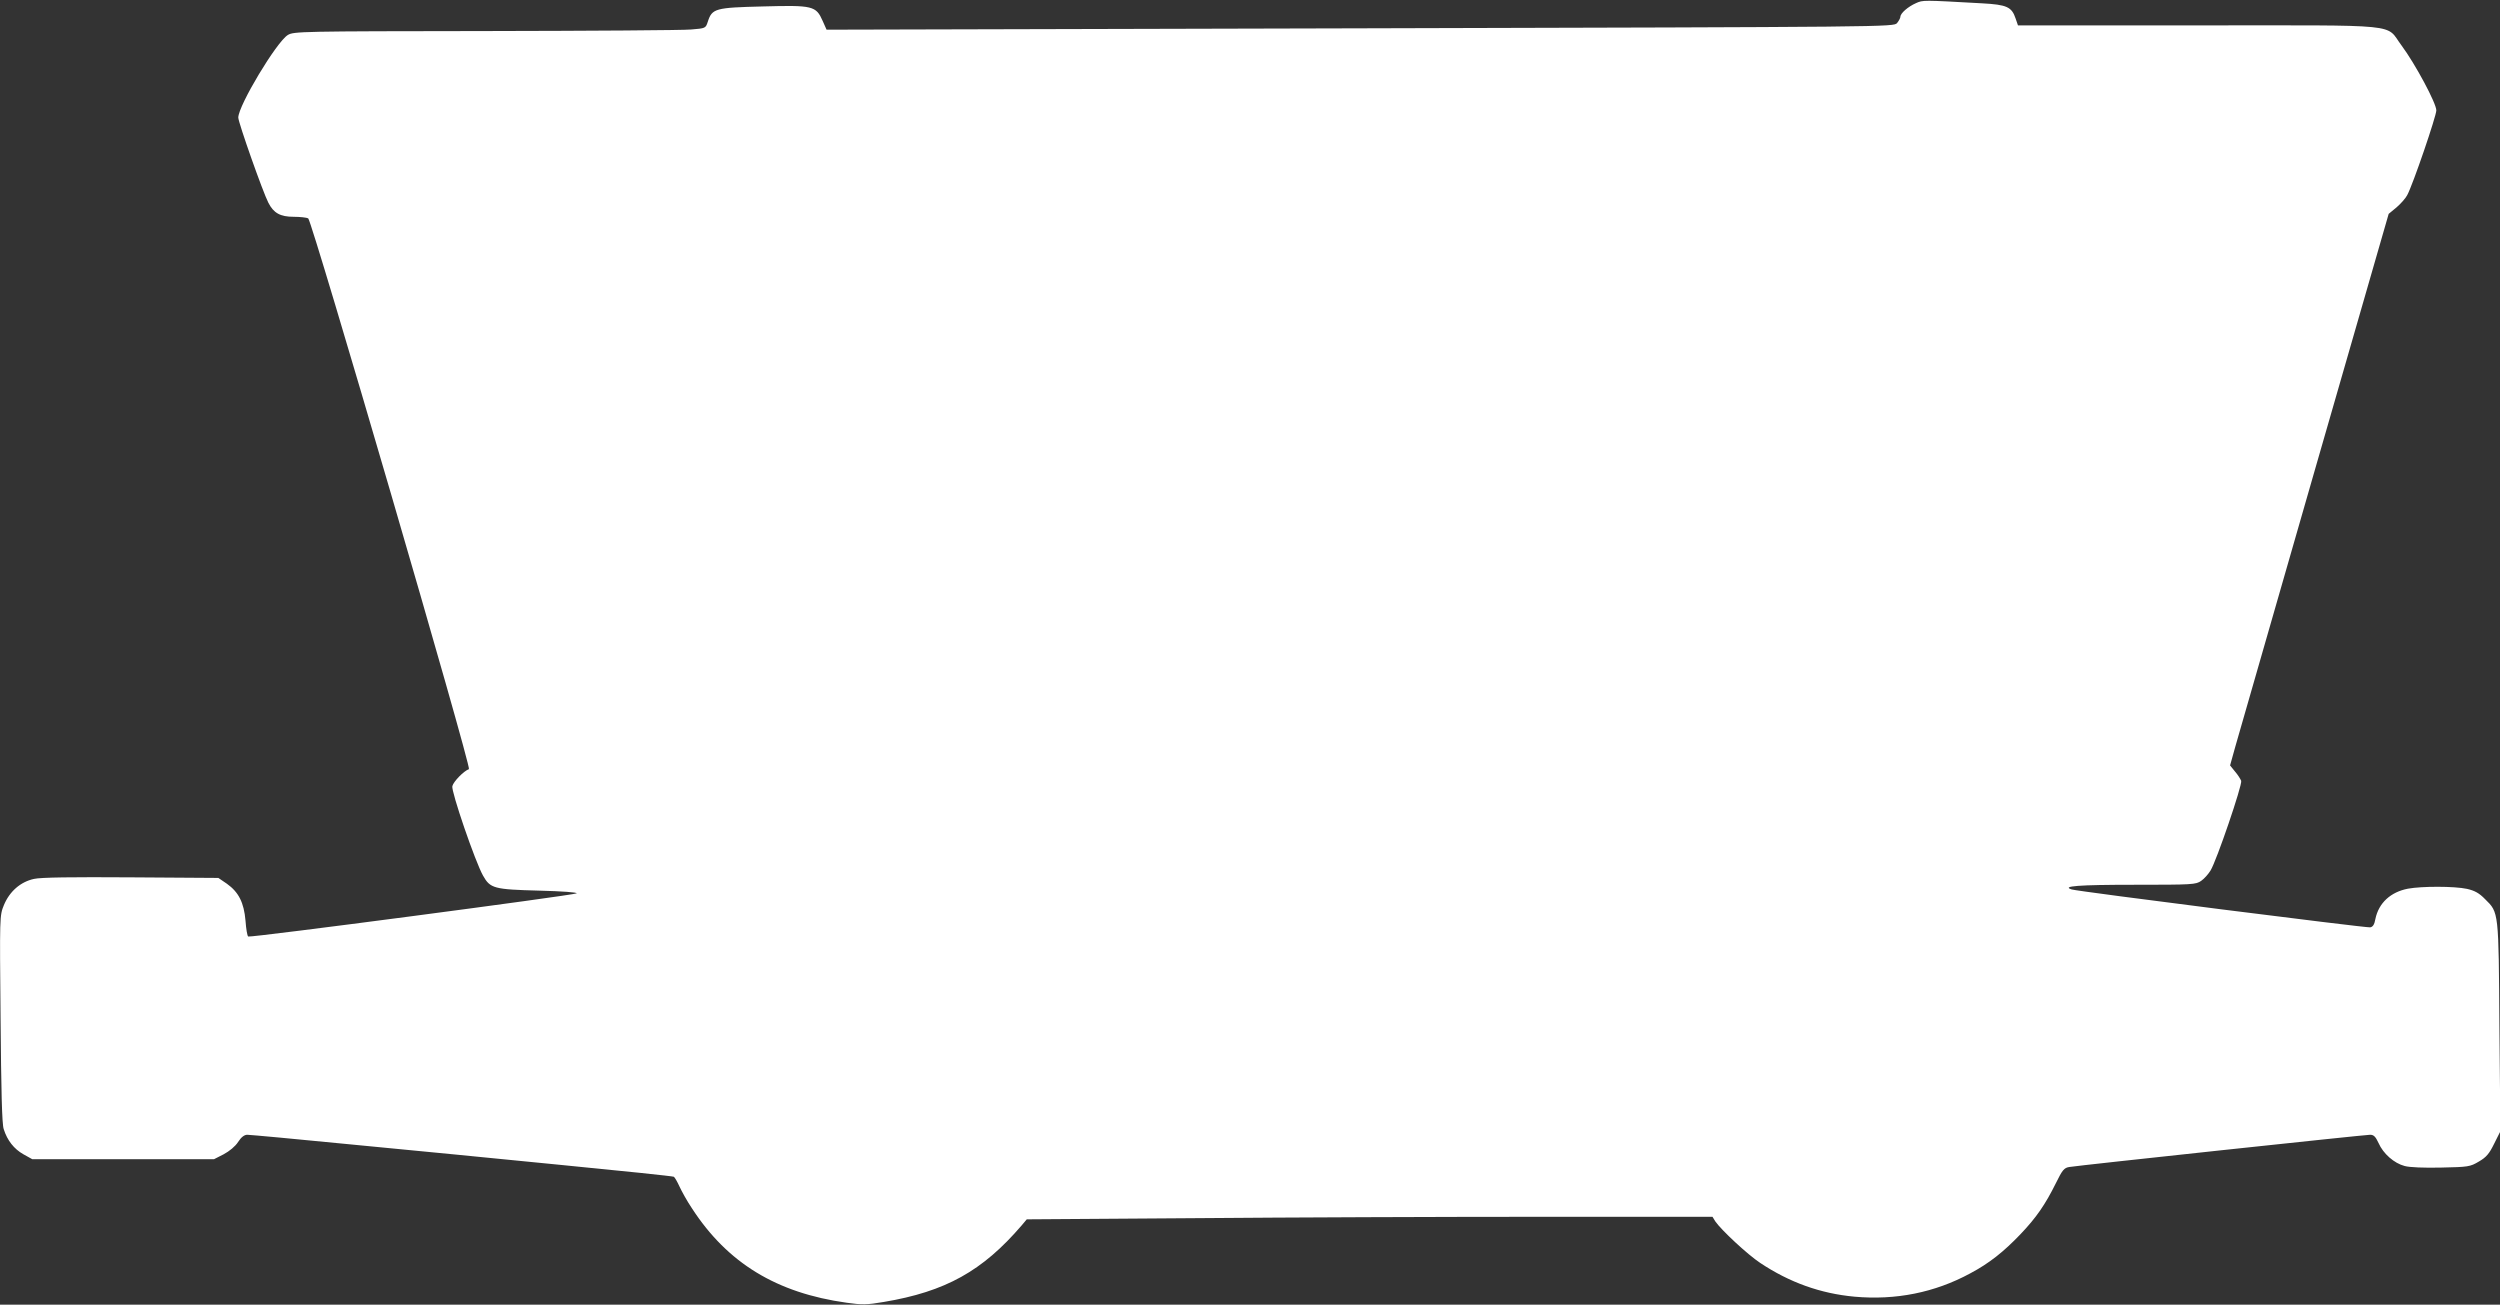 <?xml version="1.0" standalone="no"?>
<!DOCTYPE svg PUBLIC "-//W3C//DTD SVG 20010904//EN"
 "http://www.w3.org/TR/2001/REC-SVG-20010904/DTD/svg10.dtd">
<svg version="1.0" xmlns="http://www.w3.org/2000/svg"
 width="1280pt" height="668pt" viewBox="0 0 1280 668"
 preserveAspectRatio="xMidYMid meet">
<rect x="0" y="0" width="1280" height="668" fill="#333333" stroke="none"/>
<g transform="translate(0,668) scale(0.1,-0.1)"
fill="#ffffff" stroke="none">
<path d="M9810 6664 c-41 -18 -80 -52 -80 -70 0 -6 -8 -21 -17 -32 -18 -20
-28 -20 -2750 -27 l-2731 -7 -20 45 c-34 77 -50 81 -306 74 -244 -6 -260 -10
-282 -78 -11 -34 -12 -34 -85 -40 -41 -4 -515 -7 -1054 -8 -945 -1 -981 -2
-1011 -20 -58 -35 -254 -362 -254 -423 0 -25 126 -382 154 -436 27 -53 61 -72
130 -72 33 0 67 -4 74 -8 20 -13 838 -2815 823 -2820 -26 -9 -79 -63 -85 -87
-7 -26 117 -387 157 -458 37 -66 56 -71 287 -77 119 -3 199 -9 192 -14 -16
-10 -1671 -228 -1681 -221 -5 2 -11 39 -14 81 -8 93 -35 146 -95 189 l-44 30
-446 3 c-303 2 -464 0 -498 -8 -69 -15 -125 -64 -154 -134 -22 -54 -22 -56
-17 -583 3 -365 7 -539 16 -564 18 -58 53 -102 101 -129 l45 -25 465 0 466 0
49 25 c30 16 60 41 74 63 16 25 32 37 47 37 12 0 254 -22 536 -50 282 -27 766
-74 1076 -105 309 -30 567 -57 572 -60 5 -3 18 -26 29 -50 11 -24 39 -75 64
-112 182 -280 433 -433 792 -483 78 -11 103 -11 190 4 316 53 505 158 706 392
l26 31 864 6 c475 4 1265 7 1755 7 l892 0 14 -23 c30 -44 165 -170 230 -213
150 -100 309 -157 483 -173 211 -19 411 21 592 119 98 52 172 111 258 201 81
85 127 152 181 261 33 67 42 79 69 83 46 8 1513 165 1540 165 19 0 28 -10 43
-42 24 -55 80 -104 134 -118 25 -7 99 -10 187 -8 138 3 148 4 193 31 38 22 53
40 78 91 l32 64 -5 534 c-4 594 -3 585 -73 654 -31 32 -54 44 -93 53 -65 14
-231 14 -302 1 -89 -17 -150 -73 -167 -155 -5 -29 -13 -41 -27 -43 -22 -3
-1498 184 -1528 194 -54 17 34 24 321 24 299 0 315 1 342 20 16 11 37 35 48
53 31 50 163 438 157 459 -4 10 -18 32 -32 48 l-25 31 27 97 c15 53 198 689
406 1412 l379 1315 40 33 c22 19 47 47 55 63 30 56 149 405 149 434 0 36 -108
238 -178 332 -86 114 25 103 -1038 103 l-926 0 -12 35 c-20 60 -45 71 -172 78
-305 17 -302 17 -338 1z"/>
</g>
</svg>
